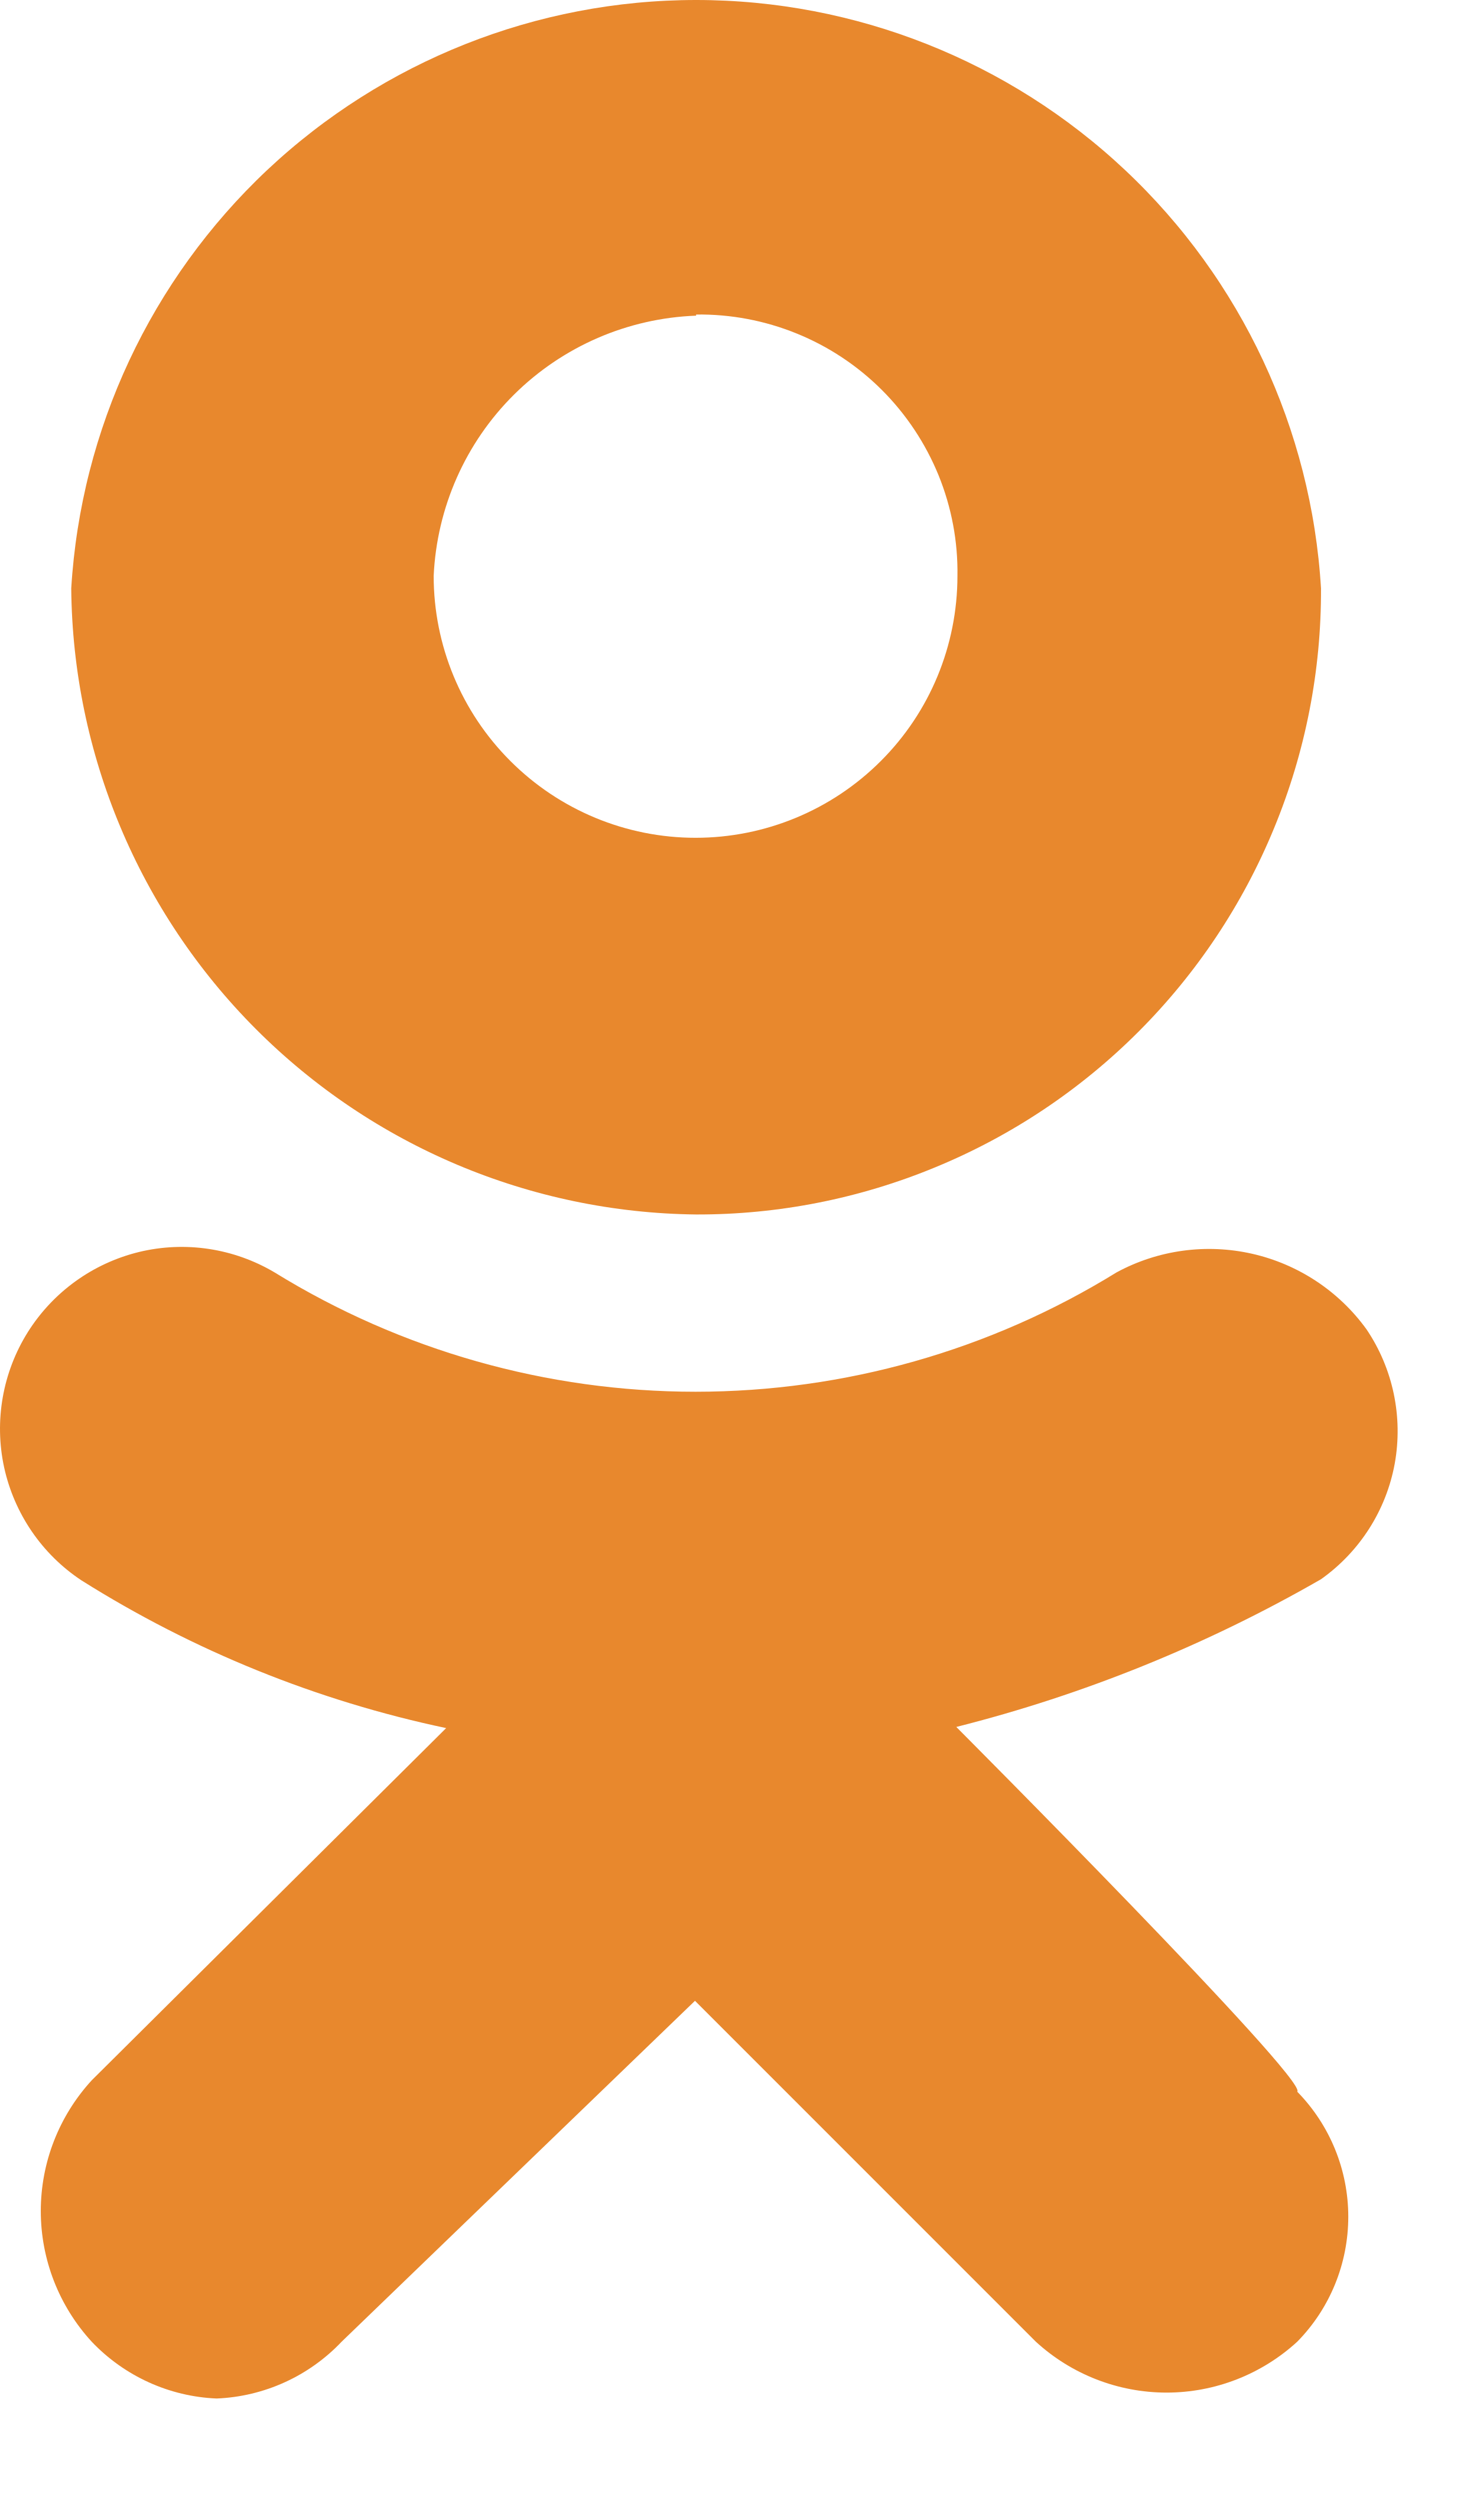 <svg width="13" height="22" viewBox="0 0 13 22" fill="none" xmlns="http://www.w3.org/2000/svg">
<path d="M8.417 15.198C9.542 14.914 10.622 14.476 11.627 13.898C11.968 13.656 12.201 13.291 12.276 12.88C12.35 12.469 12.261 12.044 12.027 11.698C11.784 11.362 11.426 11.126 11.022 11.034C10.617 10.942 10.192 11 9.827 11.198C8.714 11.885 7.431 12.248 6.122 12.248C4.814 12.248 3.531 11.885 2.417 11.198C2.058 10.985 1.63 10.92 1.224 11.018C0.818 11.117 0.467 11.37 0.245 11.723C0.023 12.077 -0.052 12.504 0.036 12.912C0.125 13.32 0.369 13.678 0.717 13.908C1.702 14.528 2.789 14.968 3.927 15.208L0.807 18.308C0.519 18.622 0.359 19.032 0.359 19.458C0.359 19.884 0.519 20.294 0.807 20.608C1.095 20.911 1.49 21.091 1.907 21.108C2.325 21.091 2.72 20.911 3.007 20.608L6.117 17.608L9.117 20.608C9.431 20.896 9.842 21.056 10.268 21.056C10.693 21.056 11.104 20.896 11.418 20.608C11.706 20.315 11.867 19.92 11.867 19.508C11.867 19.097 11.706 18.702 11.418 18.408C11.518 18.308 8.417 15.198 8.417 15.198ZM6.127 10.688C6.851 10.69 7.568 10.548 8.236 10.271C8.905 9.995 9.512 9.589 10.023 9.077C10.534 8.565 10.939 7.957 11.214 7.288C11.49 6.619 11.63 5.902 11.627 5.178C11.543 3.777 10.927 2.461 9.904 1.498C8.882 0.536 7.531 0 6.127 0C4.724 0 3.373 0.536 2.35 1.498C1.328 2.461 0.712 3.777 0.627 5.178C0.64 6.634 1.224 8.026 2.252 9.056C3.281 10.087 4.672 10.672 6.127 10.688ZM6.127 2.768C6.431 2.764 6.732 2.821 7.012 2.935C7.293 3.049 7.548 3.218 7.763 3.433C7.977 3.647 8.146 3.902 8.261 4.183C8.375 4.464 8.432 4.765 8.427 5.068C8.427 5.68 8.185 6.266 7.752 6.698C7.32 7.13 6.734 7.373 6.122 7.373C5.511 7.373 4.925 7.13 4.493 6.698C4.06 6.266 3.817 5.68 3.817 5.068C3.845 4.466 4.097 3.896 4.525 3.472C4.953 3.048 5.525 2.8 6.127 2.778V2.768Z" fill="#E8882D"/>
</svg>
